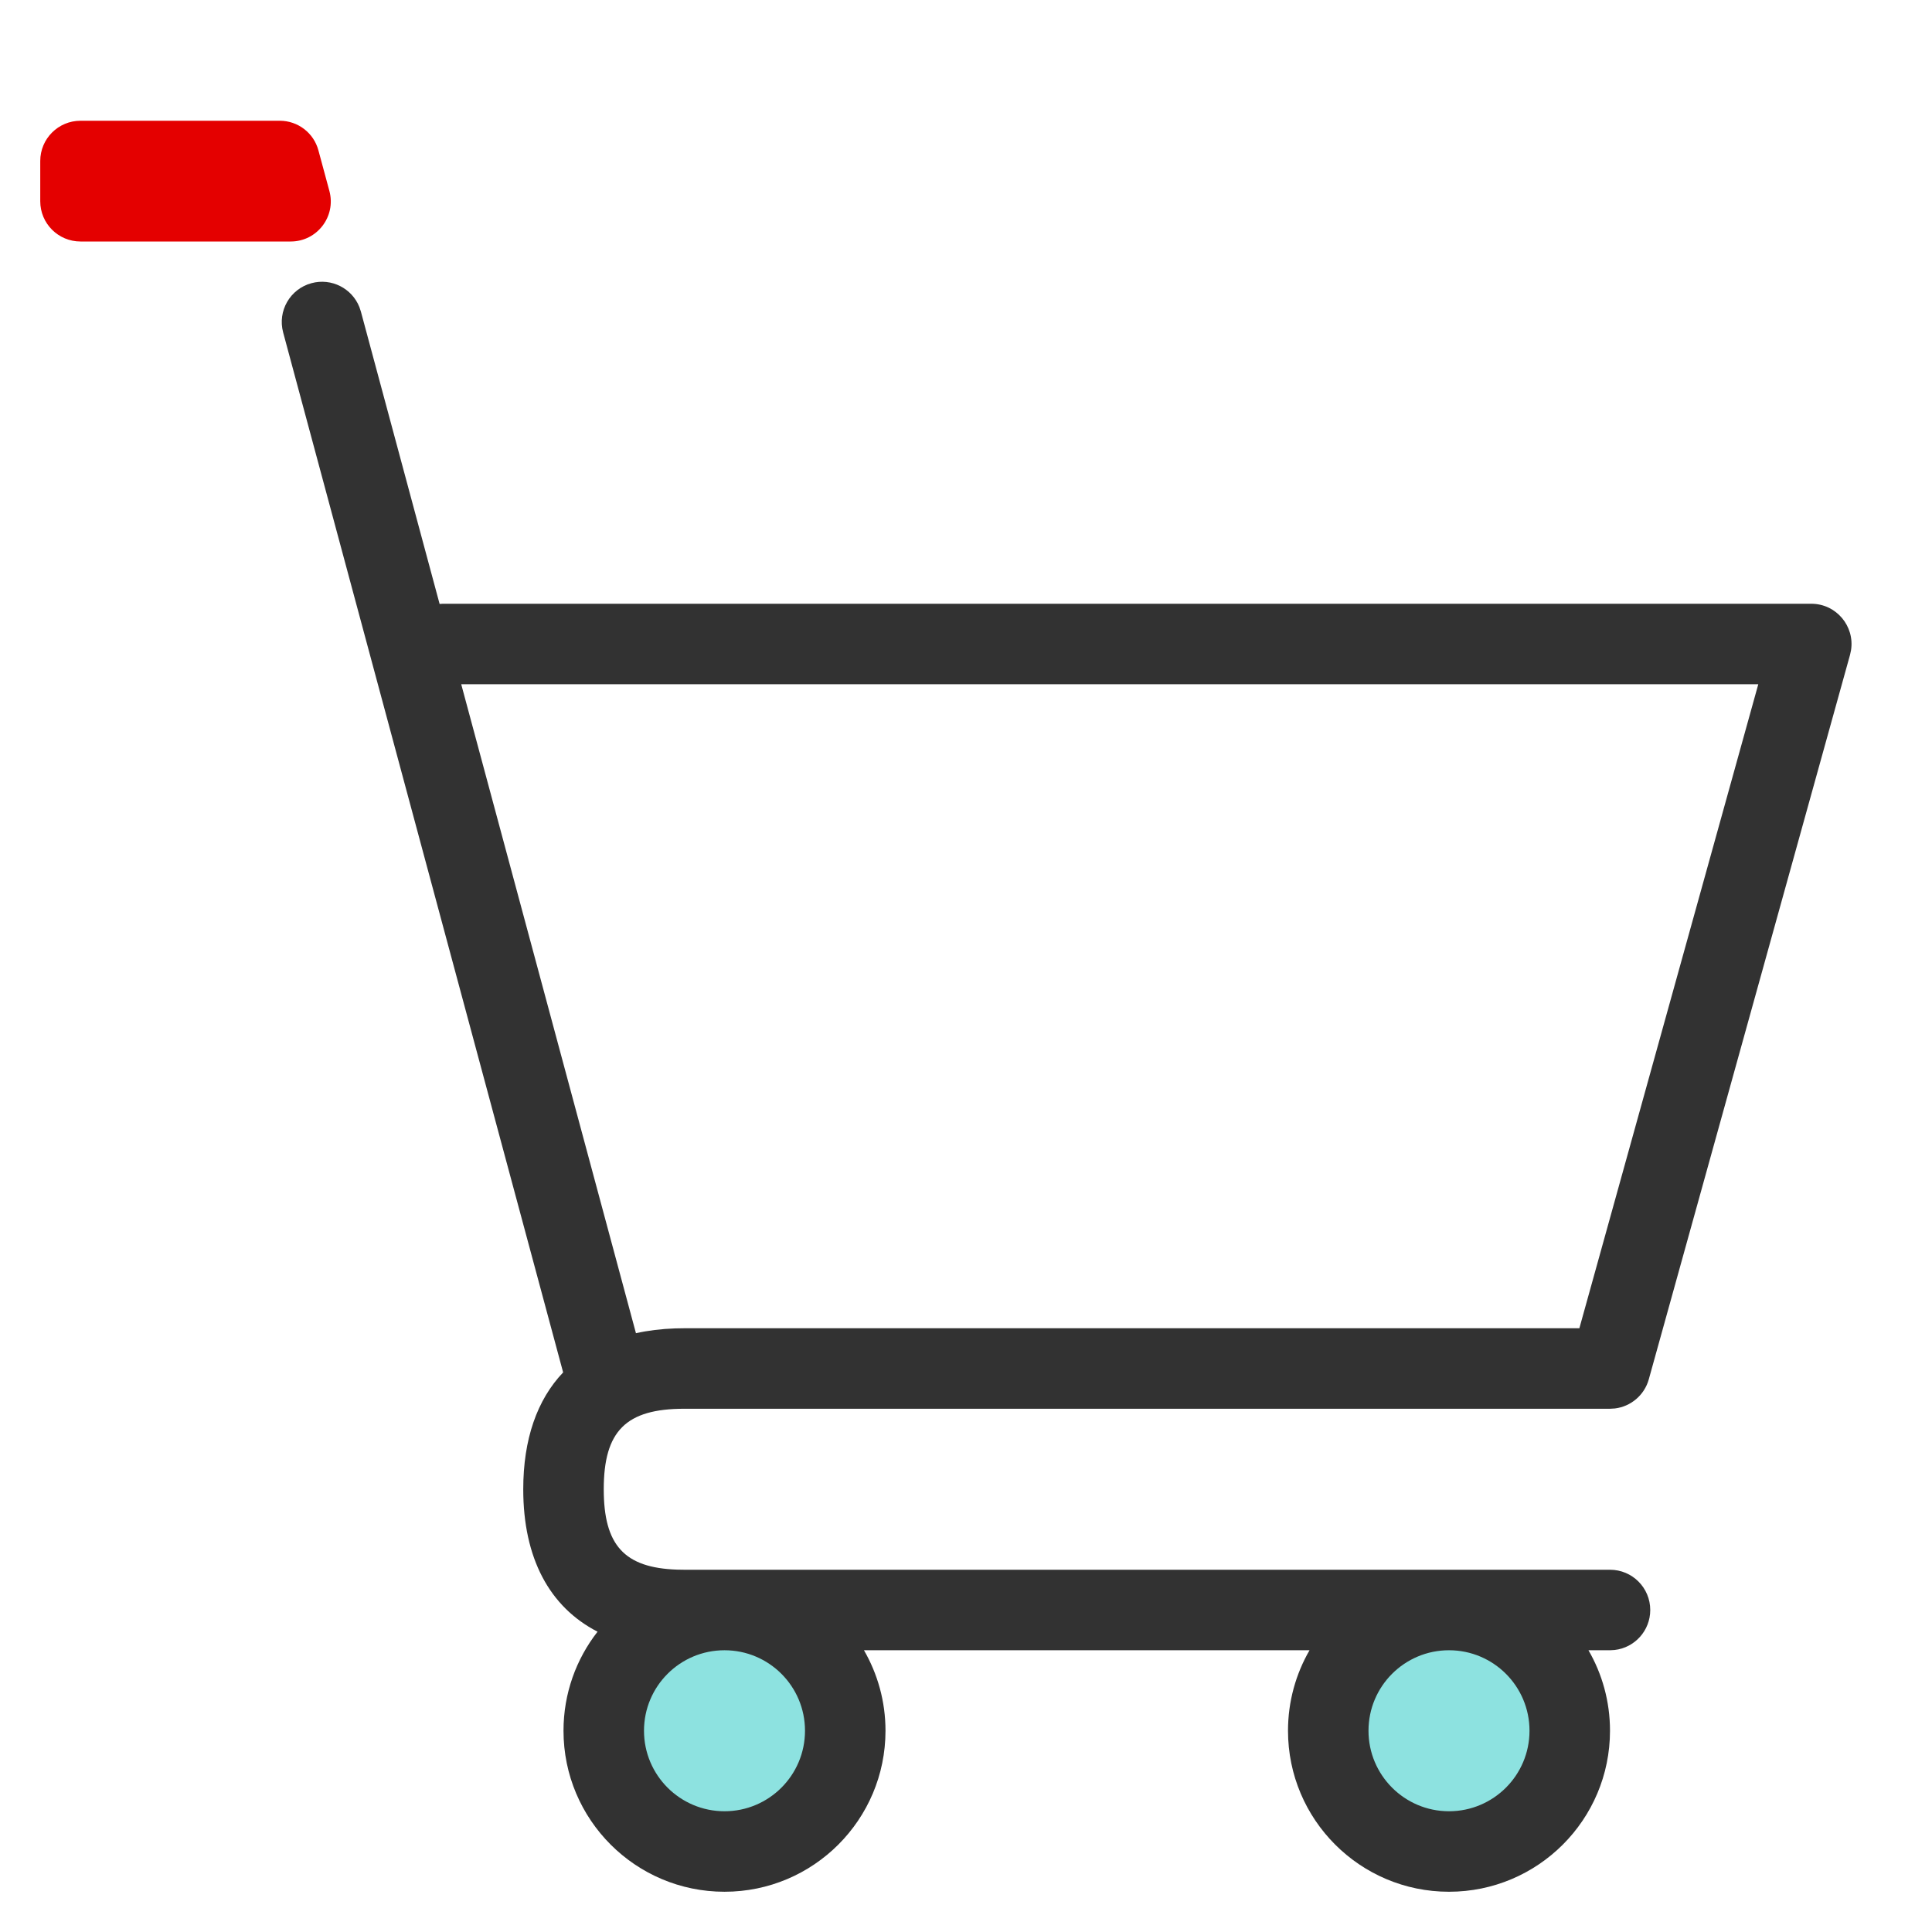 <svg width="48" height="48" viewBox="0 0 48 48" fill="none" xmlns="http://www.w3.org/2000/svg">
<path fill-rule="evenodd" clip-rule="evenodd" d="M18 46C16.343 46 15 44.656 15 43C15 41.343 16.343 40 18 40C19.657 40 21 41.343 21 43C21 44.656 19.657 46 18 46ZM36 46C34.343 46 33 44.656 33 43C33 41.343 34.343 40 36 40C37.657 40 39 41.343 39 43C39 44.656 37.657 46 36 46Z" fill="#8DE2E0"/>
<path fill-rule="evenodd" clip-rule="evenodd" d="M8.929 7.629C8.744 7.164 8.235 6.901 7.74 7.035C7.207 7.178 6.891 7.727 7.035 8.26L13.991 34.097C13.344 34.776 13 35.757 13 37C13 38.71 13.65 39.924 14.846 40.539C14.316 41.218 14 42.072 14 43C14 45.209 15.791 47 18 47C20.209 47 22 45.209 22 43C22 42.272 21.805 41.589 21.465 41H32.535C32.195 41.589 32 42.272 32 43C32 45.209 33.791 47 36 47C38.209 47 40 45.209 40 43C40 42.272 39.806 41.589 39.465 41H40L40.117 40.993C40.614 40.936 41 40.513 41 40C41 39.448 40.553 39 40 39H36H18H17L16.824 38.997C15.508 38.953 15 38.388 15 37C15 35.553 15.553 35 17 35H40L40.121 34.993C40.519 34.945 40.855 34.661 40.964 34.268L45.964 16.268L45.988 16.156C46.084 15.559 45.623 15 45 15H11L10.922 15.005L8.966 7.74L8.929 7.629ZM11.459 17L15.8 33.123C16.101 33.056 16.425 33.016 16.771 33.004L17 33H39.239L43.684 17H11.459ZM34 43C34 41.895 34.895 41 36 41C37.105 41 38 41.895 38 43C38 44.104 37.105 45 36 45C34.896 45 34 44.104 34 43ZM16 43C16 41.895 16.895 41 18 41C19.105 41 20 41.895 20 43C20 44.104 19.105 45 18 45C16.896 45 16 44.104 16 43Z" fill="#323232"/>
<path fill-rule="evenodd" clip-rule="evenodd" d="M7.223 6H2C1.448 6 1 5.553 1 5V4C1 3.447 1.448 3 2 3H6.951C7.401 3 7.795 3.302 7.911 3.736L8.184 4.746C8.354 5.379 7.877 6 7.223 6" fill="#E40000"/>
</svg>

